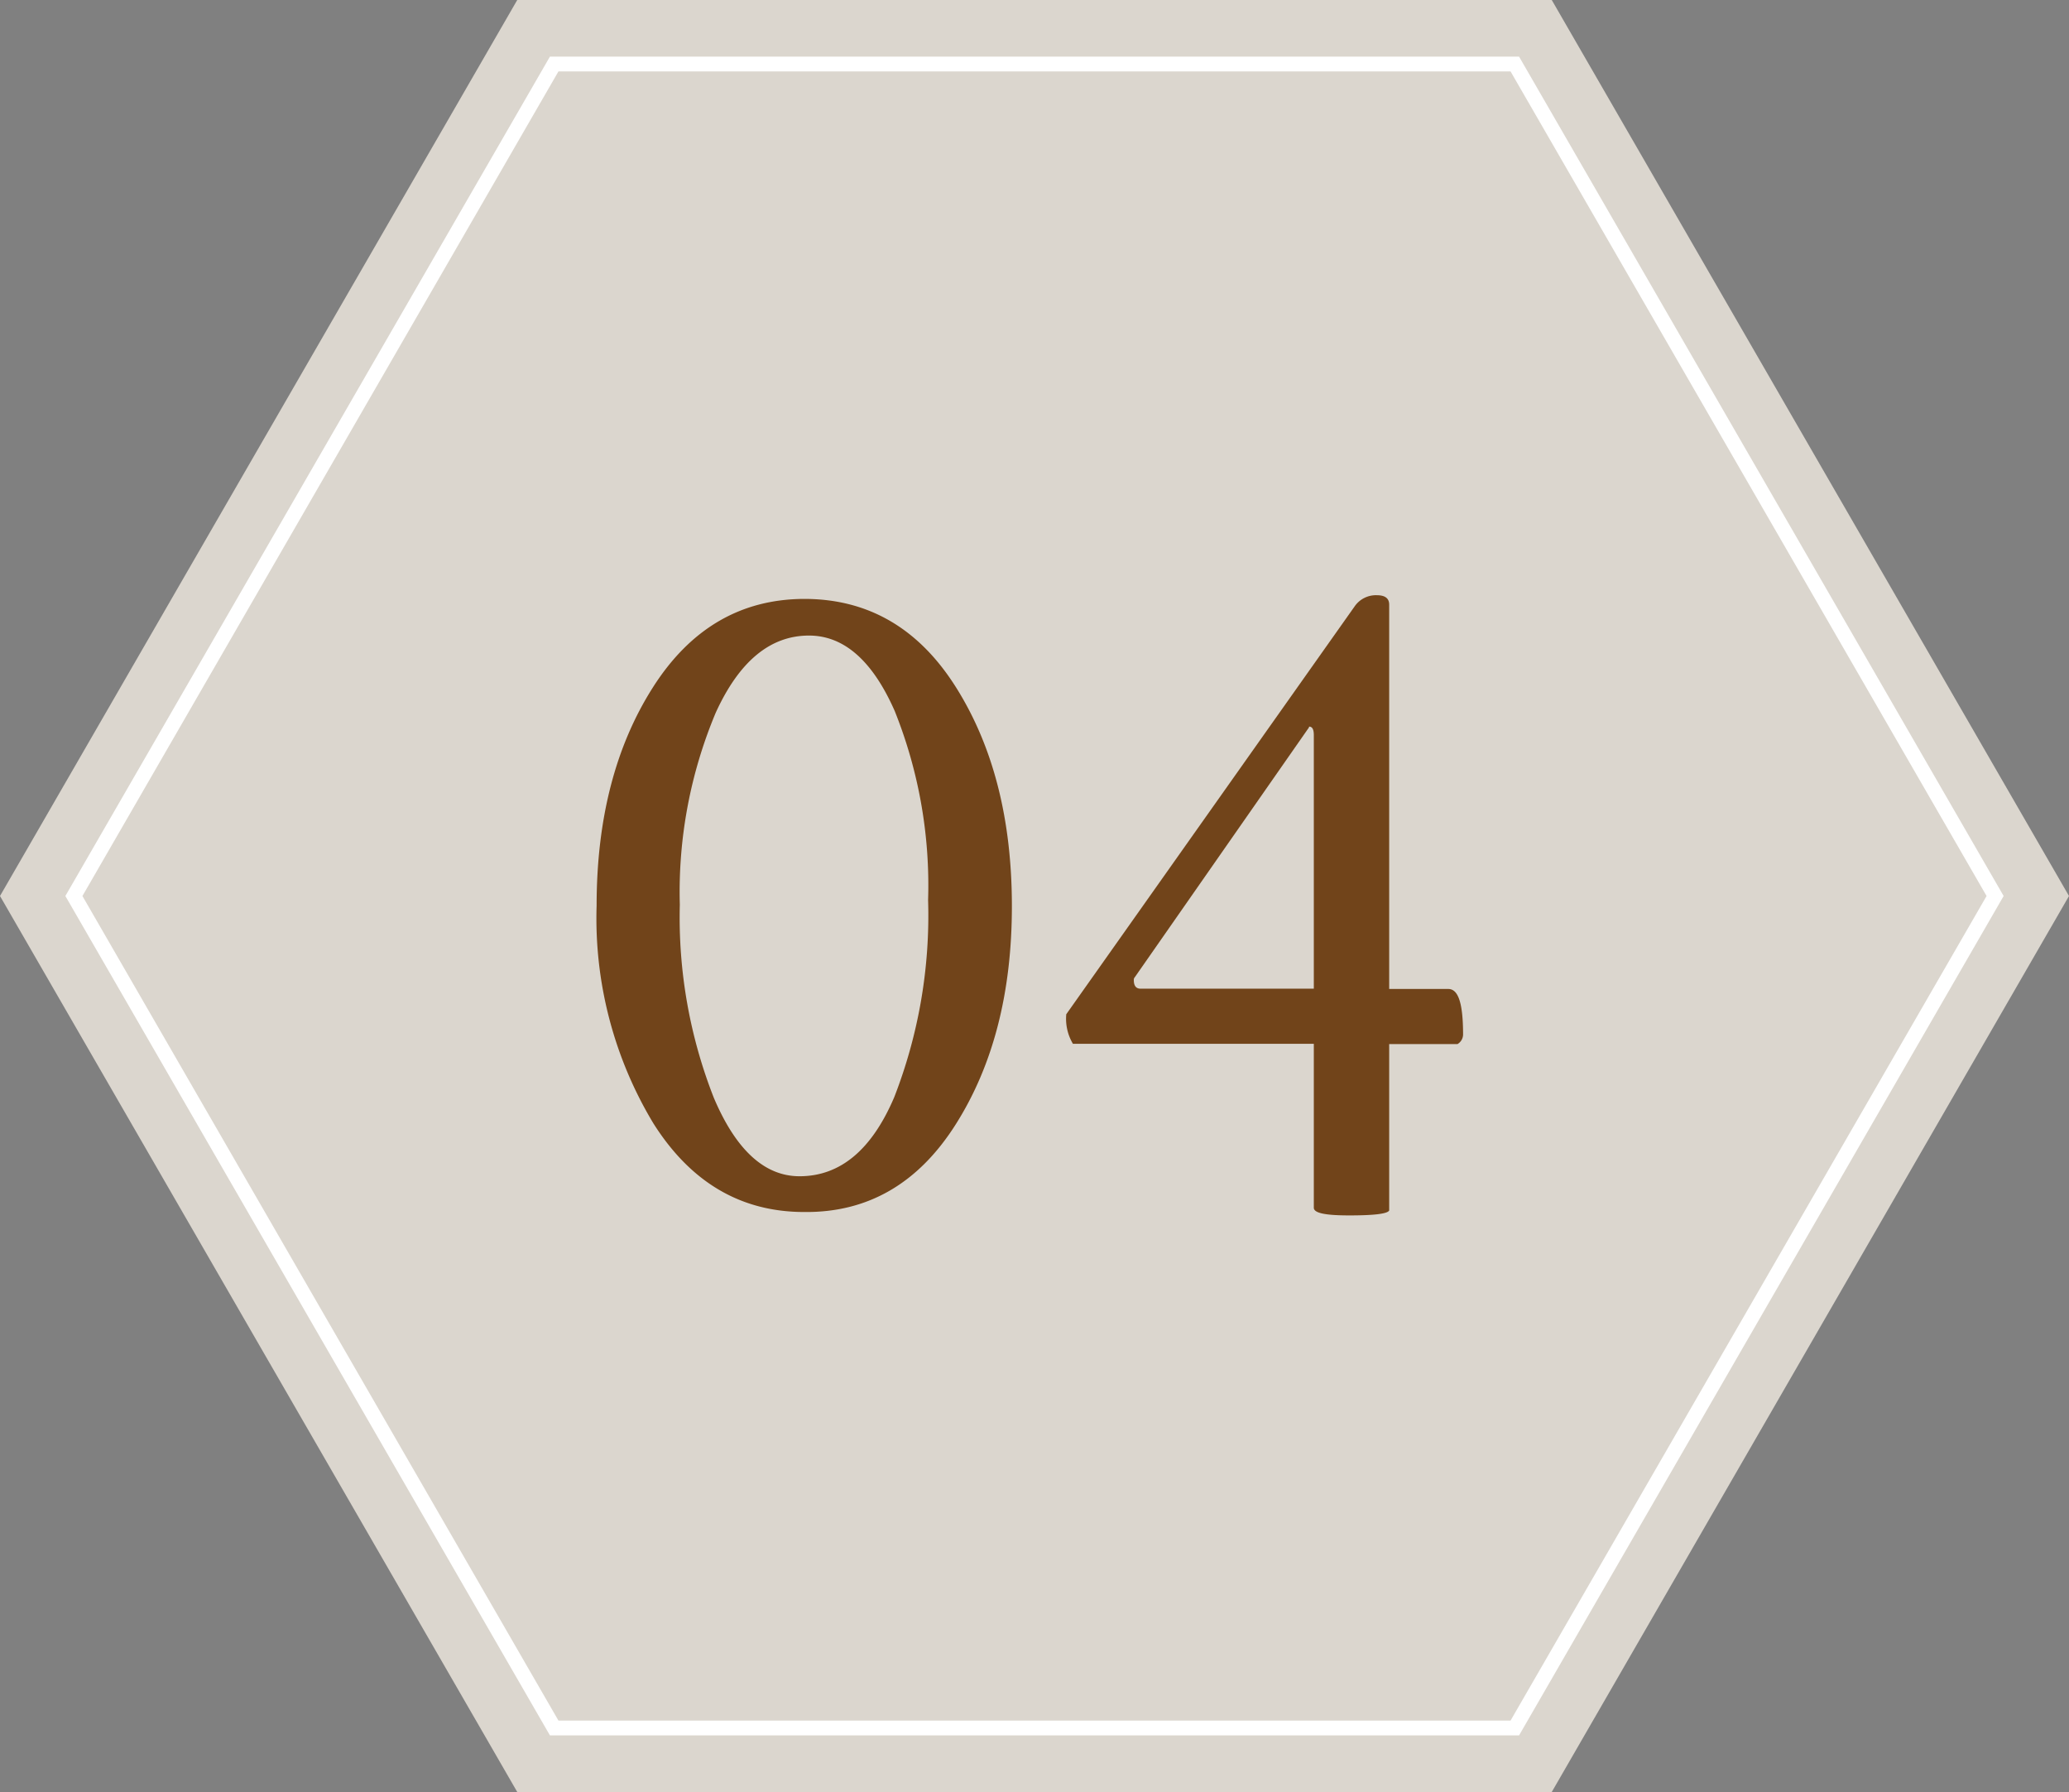 <svg xmlns="http://www.w3.org/2000/svg" width="140" height="121.24" viewBox="0 0 140 121.24"><rect x="0" y="0" width="140" height="121.24" fill="#808080" stroke="none"/><defs><style>.cls-1{fill:#dbd6ce;}.cls-1,.cls-2{fill-rule:evenodd;}.cls-2{fill:none;stroke:#fff;stroke-miterlimit:10;}.cls-3{fill:#71441a;}</style></defs><title>flow04</title><g id="レイヤー_2" data-name="レイヤー 2"><g id="コンテンツ"><polygon class="cls-1" points="105 0 35 0 0 60.62 35 121.24 105 121.24 140 60.62 105 0"/><polygon class="cls-2" points="102.5 4.33 37.5 4.33 5 60.62 37.5 116.91 102.5 116.91 135 60.62 102.5 4.33"/><path class="cls-3" d="M40.37,61.28q0-8.78,3.8-14.76t10.25-6q6.51,0,10.28,6t3.77,14.79q0,8.76-3.8,14.76T54.42,82Q48,82,44.21,76A26.87,26.87,0,0,1,40.37,61.28ZM46,61.21A33.37,33.37,0,0,0,48.3,74.27c1.5,3.54,3.44,5.31,5.8,5.31q4.13,0,6.41-5.35A33.9,33.9,0,0,0,62.8,60.89,31.67,31.67,0,0,0,60.54,48.1Q58.29,43,54.74,43q-3.93,0-6.31,5.22A31.32,31.32,0,0,0,46,61.21Z"/><path class="cls-3" d="M93.16,40.27c.56,0,.84.21.84.64v26h4c.69,0,1,1,1,3.09a.76.76,0,0,1-.38.64H94V81.9c-.13.22-1,.33-2.71.33s-2.39-.18-2.39-.52V70.62H72.6a3.31,3.31,0,0,1-.45-2L91.68,41A1.75,1.75,0,0,1,93.16,40.27ZM88.9,66.89V49.74c0-.39-.1-.58-.32-.58a.19.19,0,0,1-.06.13L76.79,66.11a.26.26,0,0,0-.07.2c0,.38.15.58.45.58Z"/></g></g></svg>